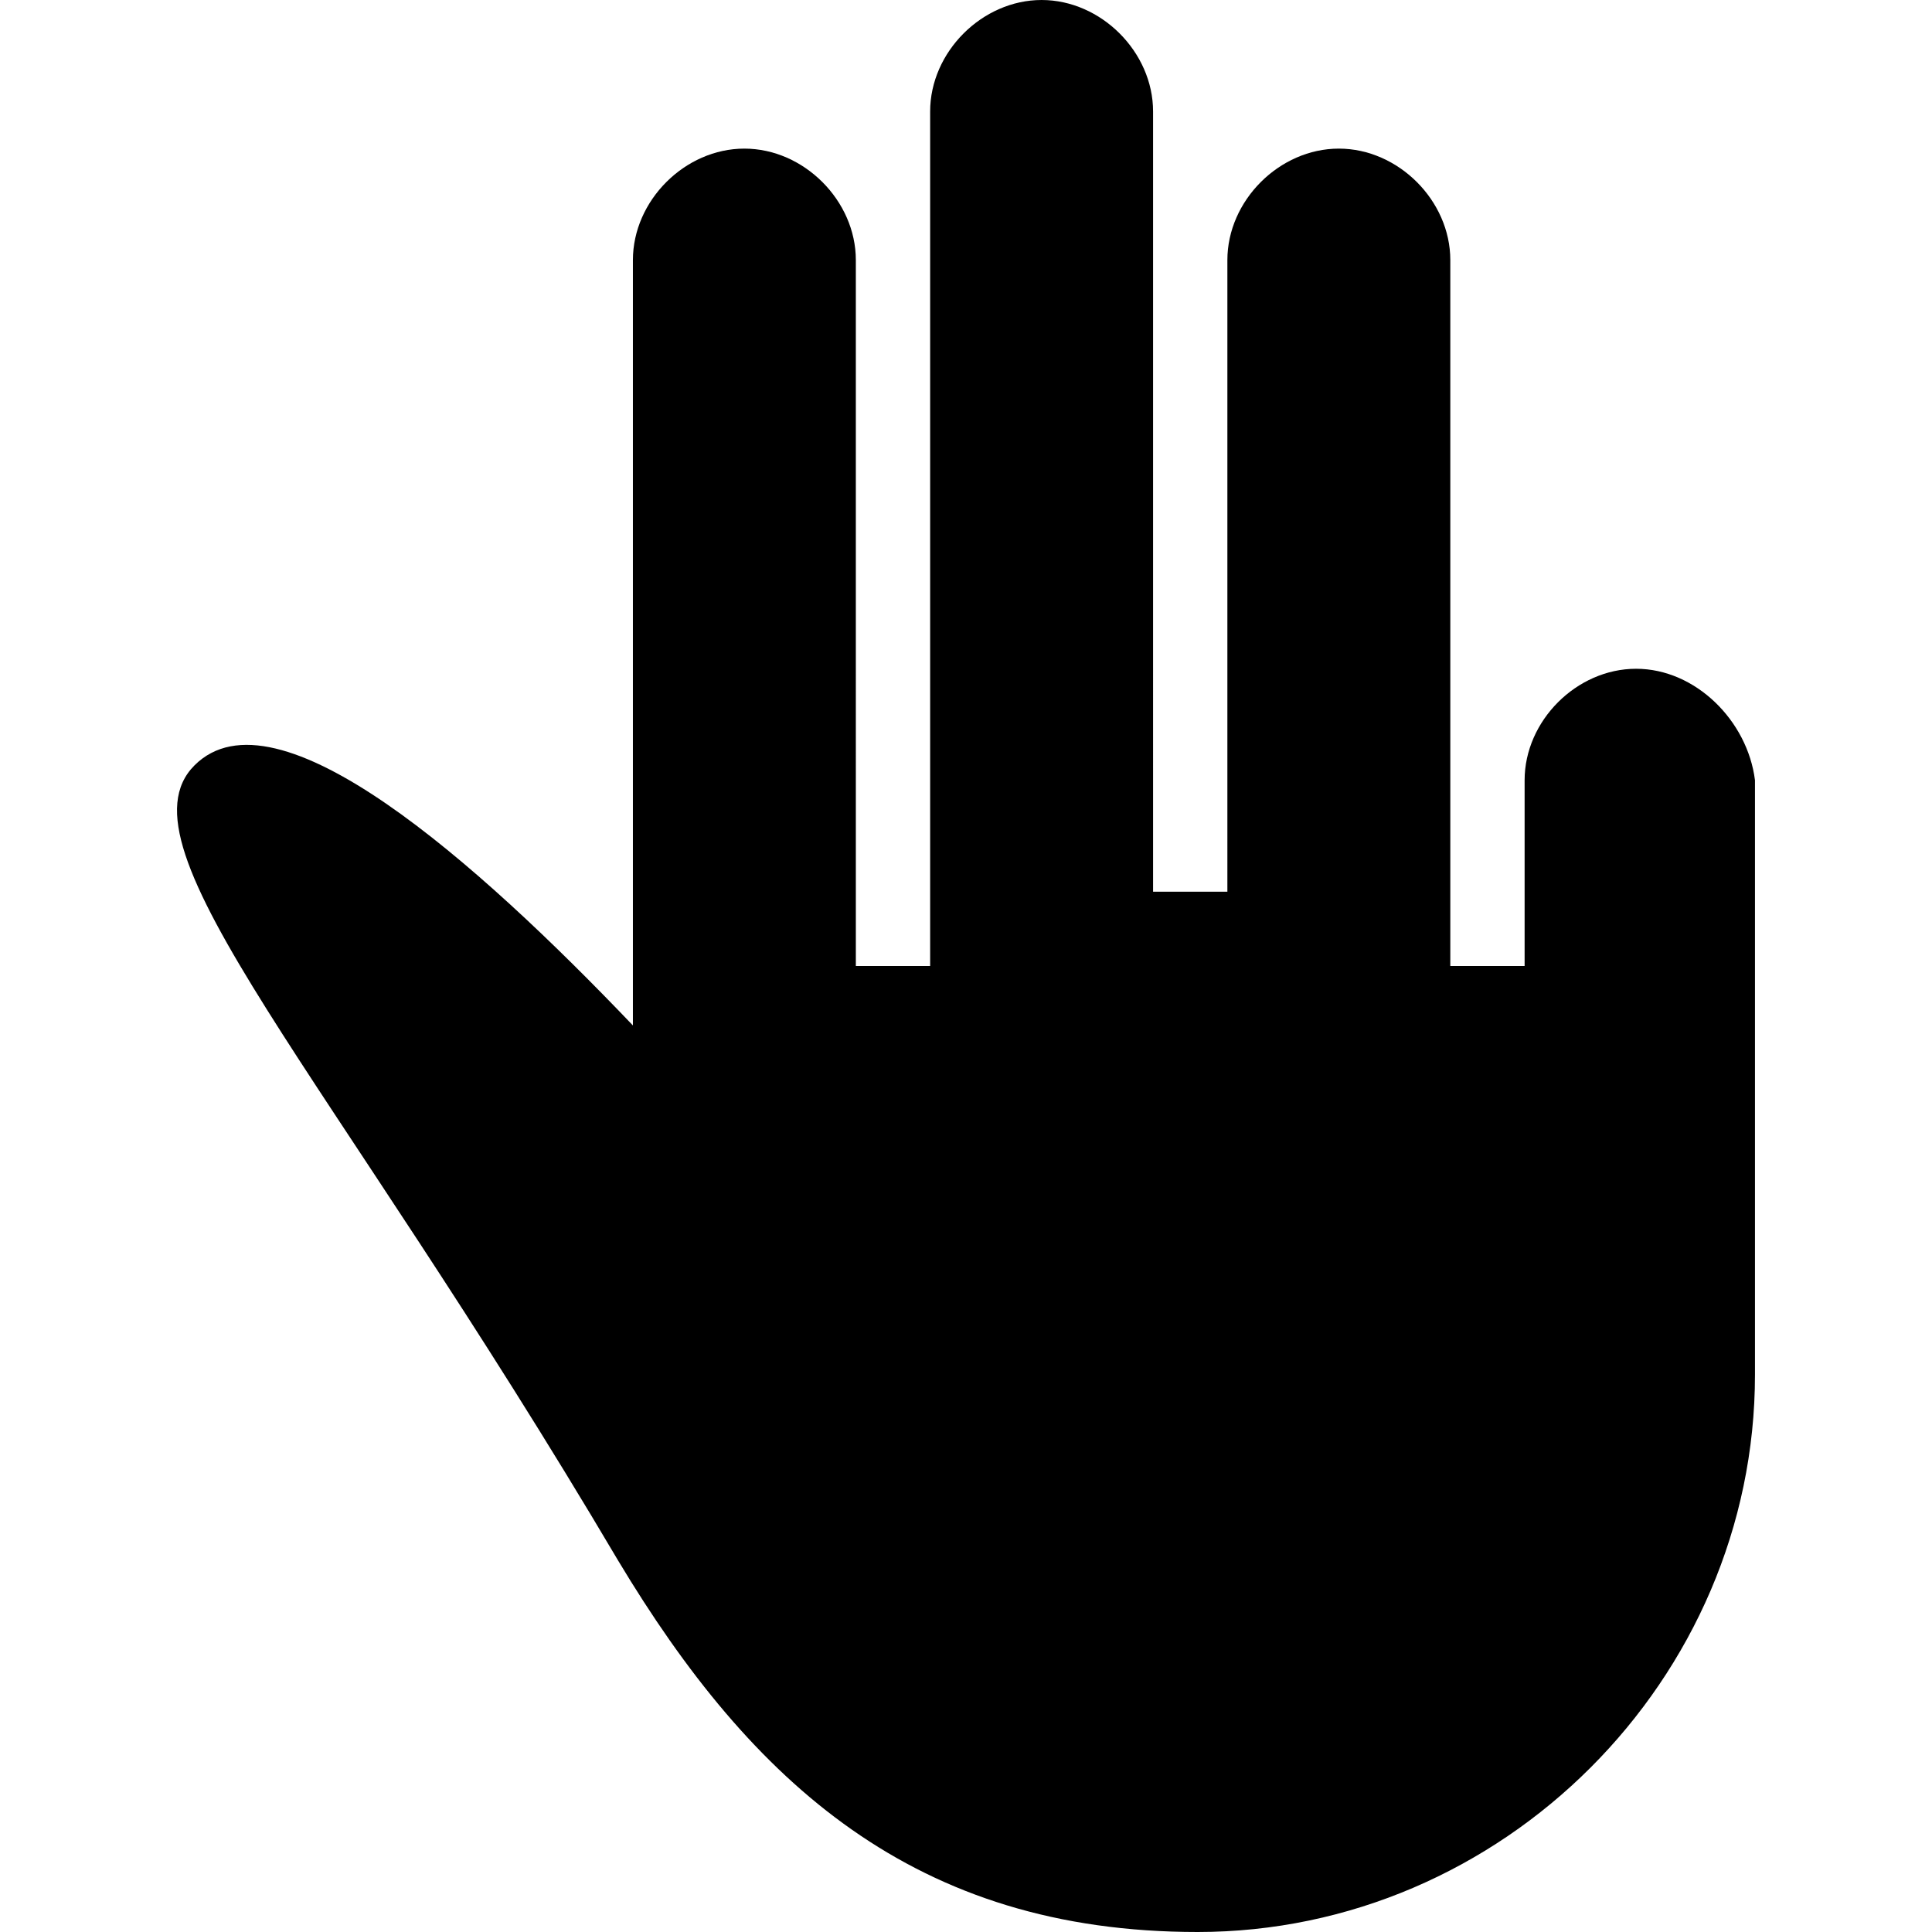 <svg xmlns="http://www.w3.org/2000/svg" xmlns:xlink="http://www.w3.org/1999/xlink" id="Capa_1" x="0px" y="0px" width="497.25px" height="497.25px" viewBox="0 0 497.25 497.25" style="enable-background:new 0 0 497.25 497.25;" xml:space="preserve"><g>	<path d="M421.087,172.125c-15.3,0-28.688,13.388-28.688,28.688v42.075v5.737h-19.125v-43.987v-137.7  c0-15.3-13.387-28.688-28.688-28.688c-15.3,0-28.688,13.388-28.688,28.688v133.875V229.5h-19.125v-28.688V28.688  c0-15.3-13.387-28.688-28.688-28.688c-15.3,0-28.688,13.388-28.688,28.688V198.9v49.725h-19.125v-47.812V66.938  c0-15.3-13.388-28.688-28.688-28.688c-15.3,0-28.688,13.388-28.688,28.688v196.987c-40.163-42.075-91.8-87.975-112.837-66.938  C29.025,218.025,84.488,275.4,159.075,401.625C193.5,459,235.575,497.25,308.25,497.25c78.412,0,143.438-65.025,143.438-143.438  V290.7v-89.888C449.775,185.513,436.388,172.125,421.087,172.125z"></path></g><g></g><g></g><g></g><g></g><g></g><g></g><g></g><g></g><g></g><g></g><g></g><g></g><g></g><g></g><g></g></svg>